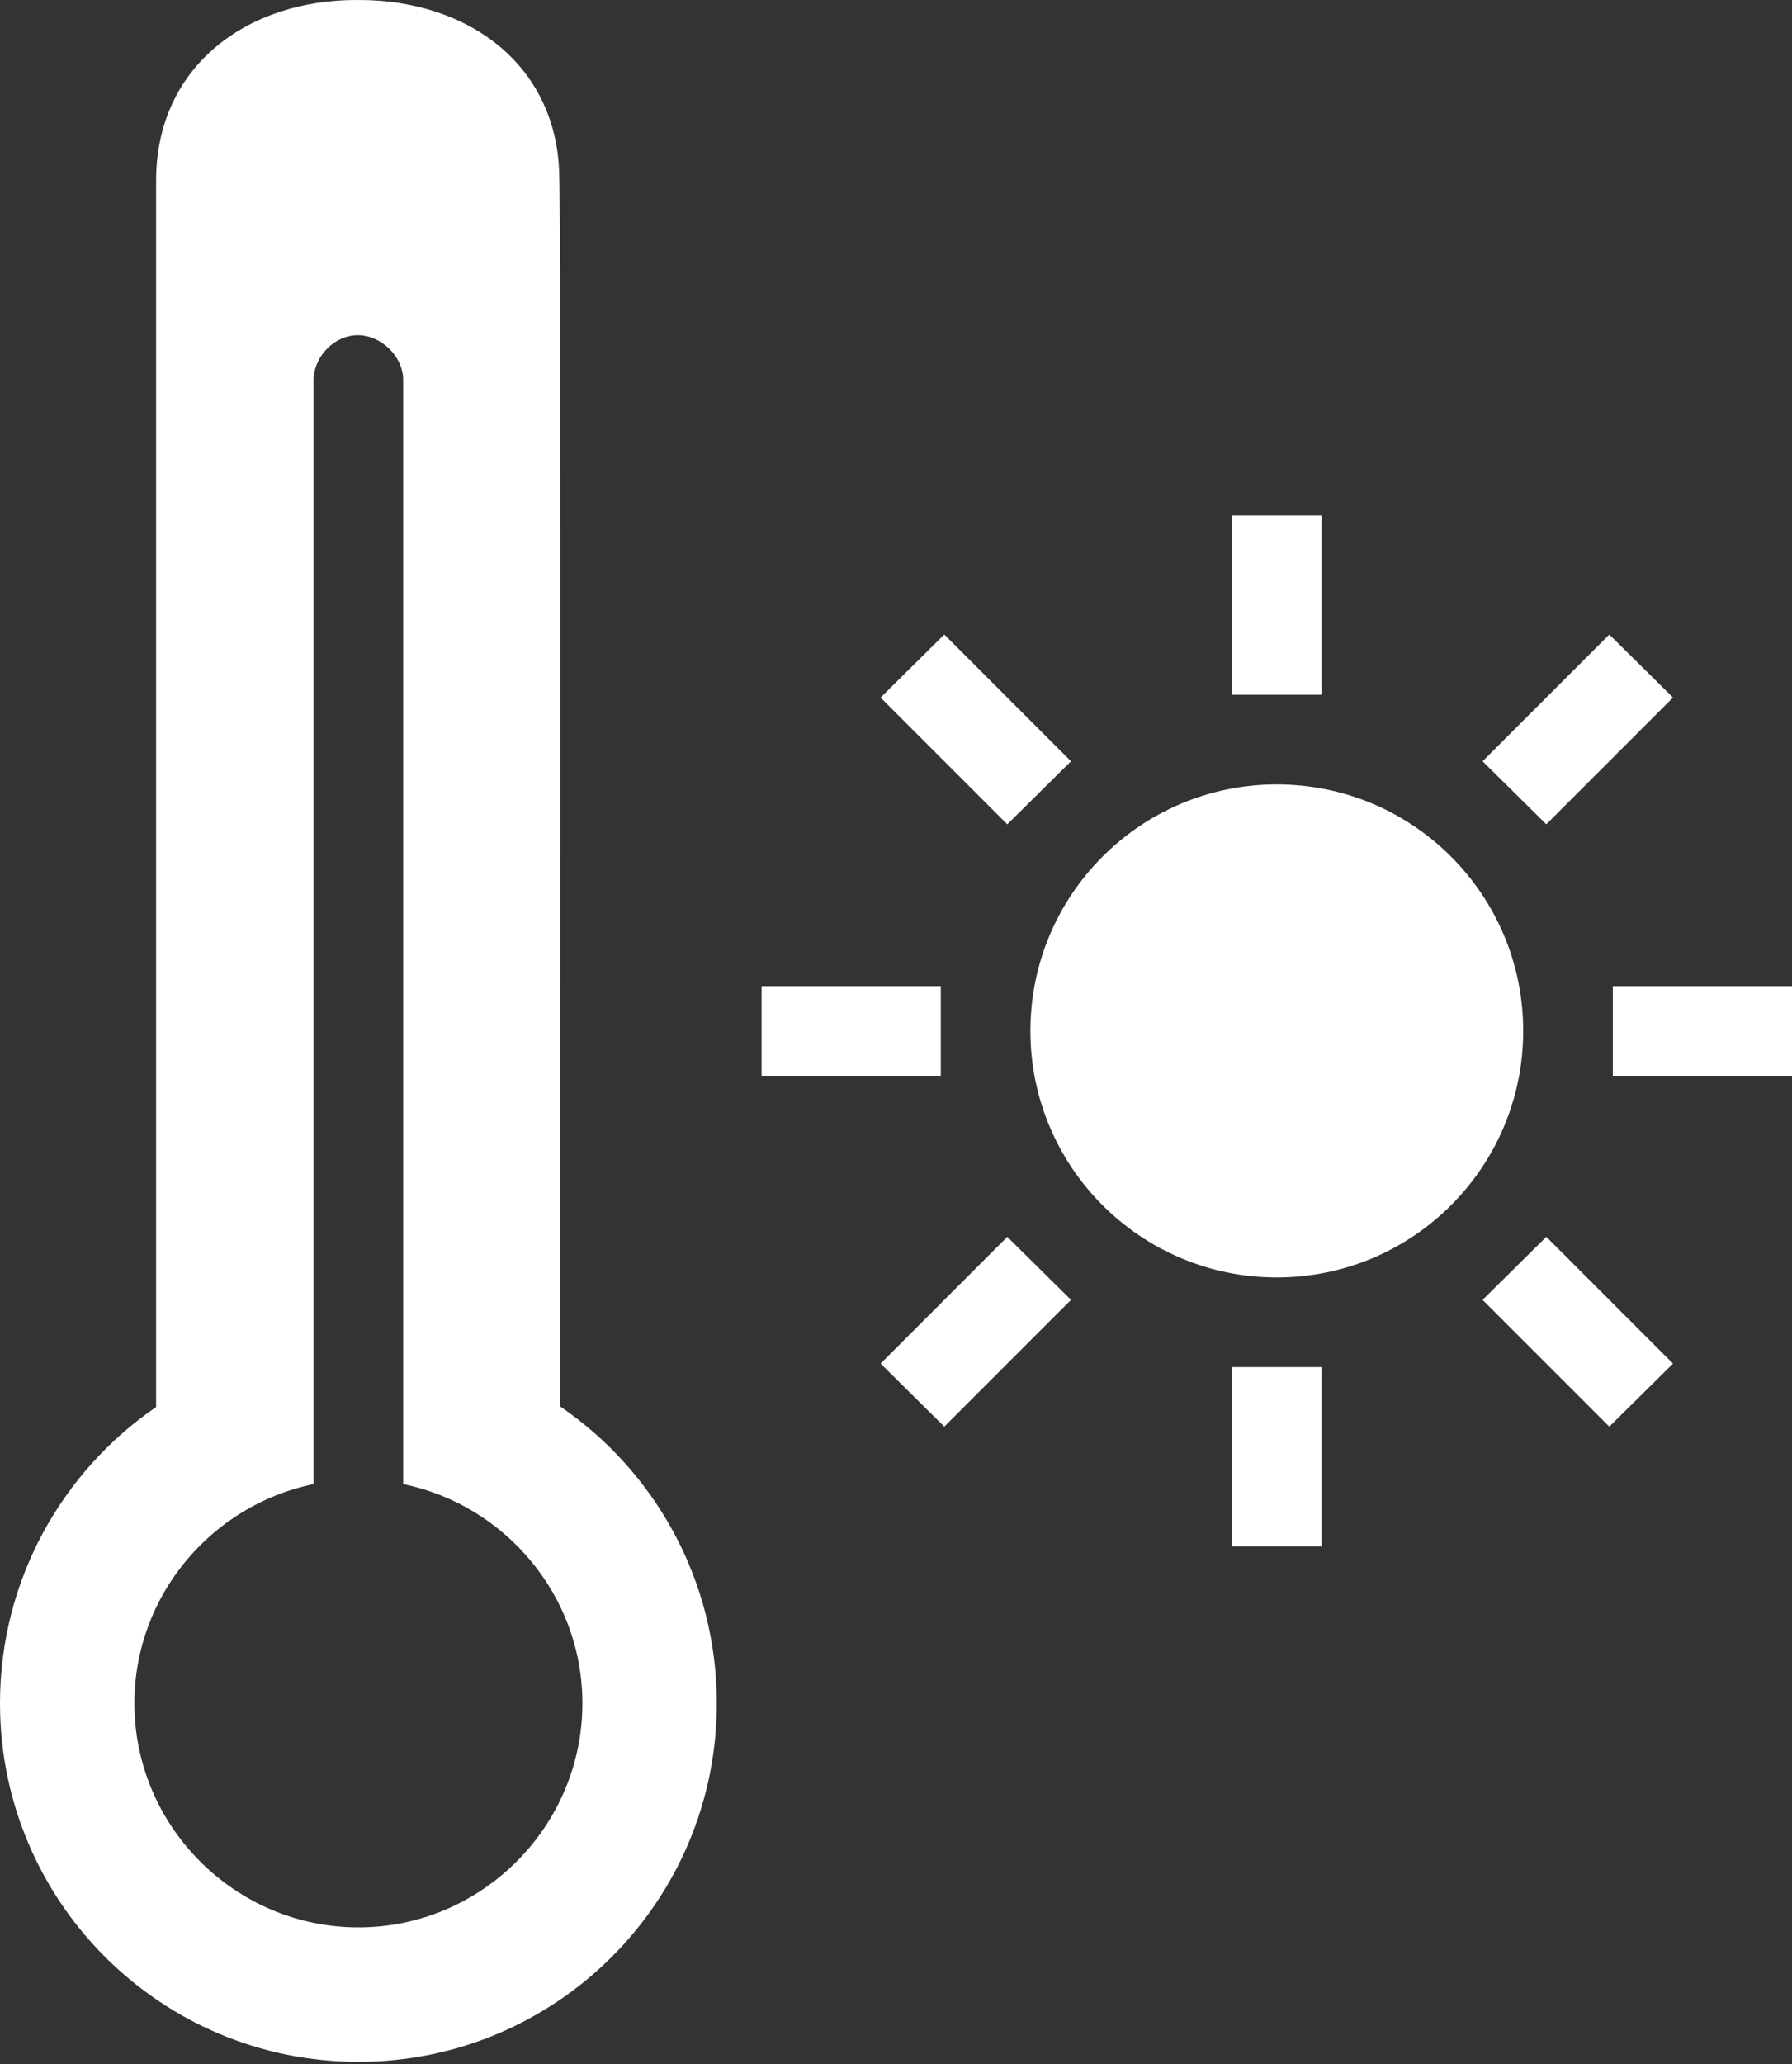 <svg width="119" height="137" viewBox="0 0 119 137" fill="none" xmlns="http://www.w3.org/2000/svg">
<rect x="0" y="0" width="119" height="137" fill="#333333" stroke="none"/>
<path d="M10.366 11.9V93.387C4.112 97.676 0 104.894 0 113.05C0 126.194 10.656 136.85 23.8 136.85C36.944 136.85 47.6 126.194 47.6 113.05C47.6 104.871 43.471 97.625 37.188 93.341C37.188 80.01 37.241 12.615 37.141 11.9C37.141 4.463 31.238 -0.032 23.754 0C16.363 -0.033 10.412 4.431 10.366 11.9ZM23.475 22.266C25.152 22.081 26.811 23.6 26.775 25.288V98.501C33.536 99.893 38.675 105.892 38.675 113.05C38.675 121.23 31.98 127.925 23.8 127.925C15.62 127.925 8.925 121.23 8.925 113.05C8.925 105.892 14.063 99.893 20.825 98.501V25.288C20.794 23.817 22.013 22.427 23.475 22.266ZM81.812 34.213V46.113H87.763V34.213H81.812ZM62.707 42.115L58.477 46.299L66.891 54.712L71.121 50.529L62.707 42.115ZM106.868 42.115L98.454 50.529L102.684 54.712L111.098 46.299L106.868 42.115ZM84.787 52.063C75.751 52.063 68.425 59.388 68.425 68.425C68.425 77.462 75.751 84.788 84.787 84.788C93.824 84.788 101.15 77.462 101.15 68.425C101.15 59.388 93.824 52.063 84.787 52.063ZM50.575 65.45V71.4H62.475V65.45H50.575ZM107.1 65.45V71.4H119V65.45H107.1ZM66.891 82.092L58.477 90.505L62.707 94.689L71.121 86.275L66.891 82.092ZM102.684 82.092L98.454 86.275L106.868 94.689L111.098 90.505L102.684 82.092ZM81.812 90.737V102.638H87.763V90.737H81.812Z" fill="white"/>
</svg>

